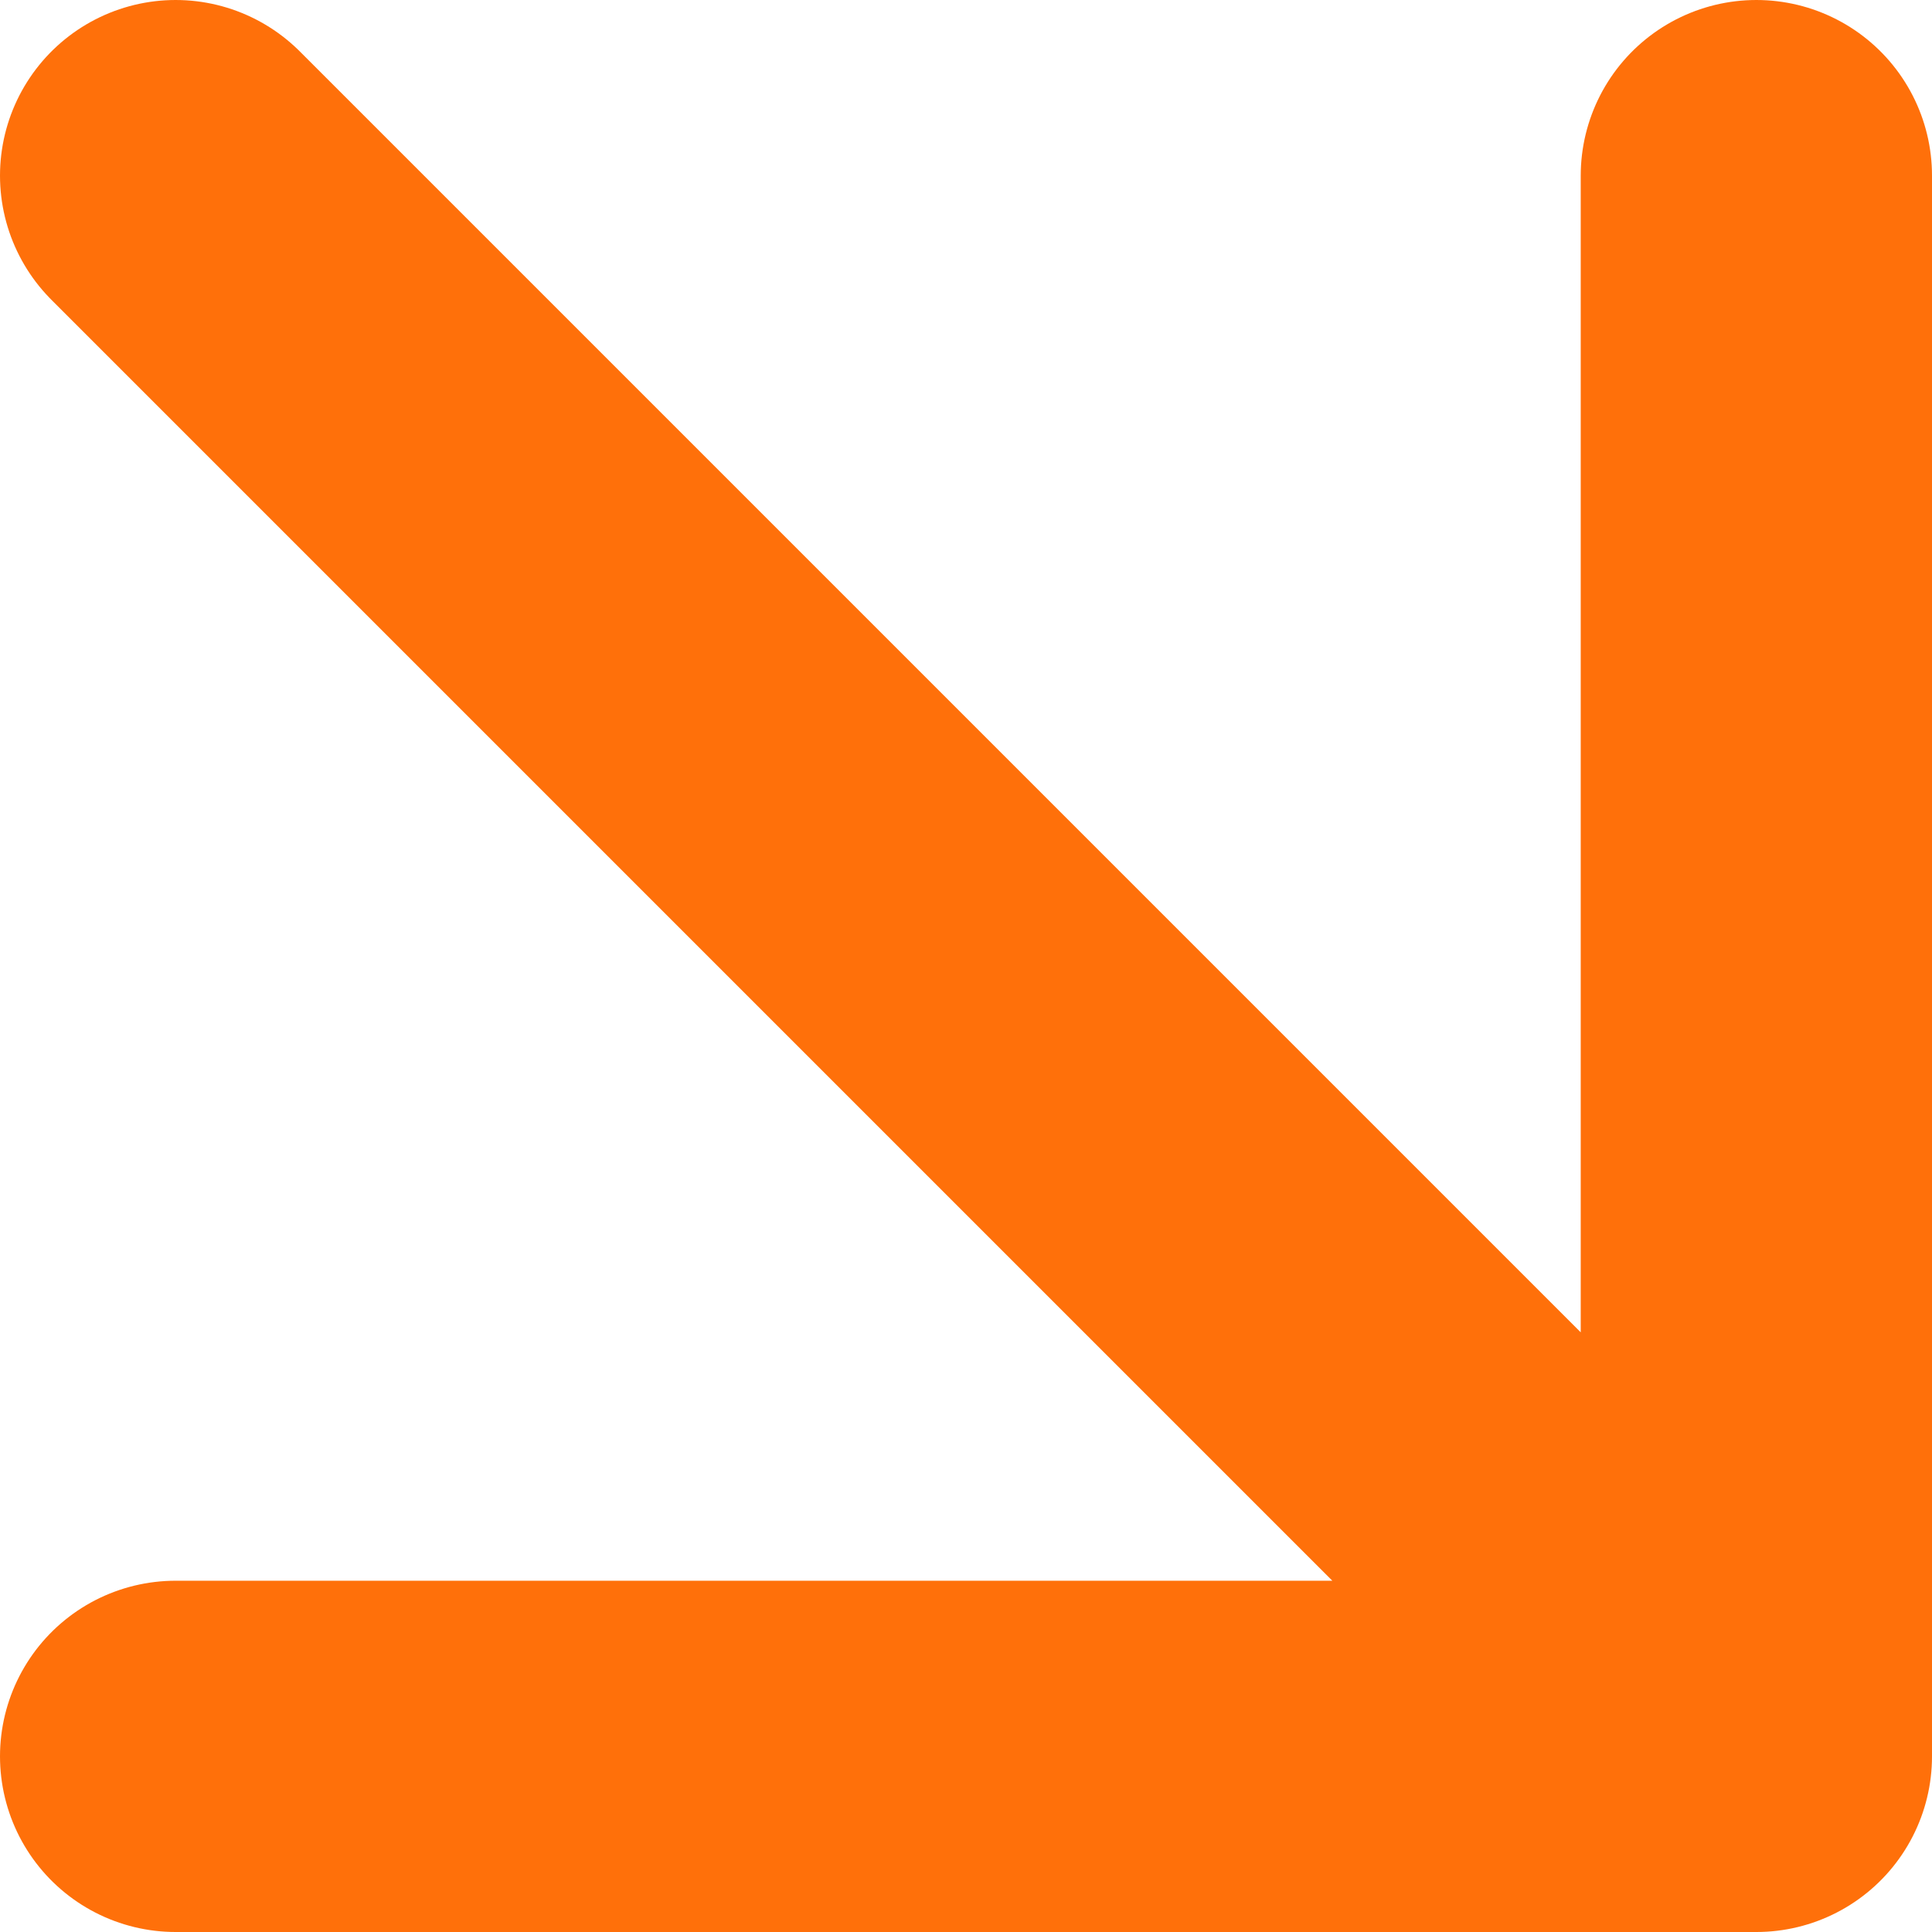 <?xml version="1.0" encoding="UTF-8"?> <svg xmlns="http://www.w3.org/2000/svg" width="11" height="11" viewBox="0 0 11 11" fill="none"><path d="M1 1L10 10M10 10V1M10 10H1" stroke="#FF700A" stroke-width="2" stroke-linecap="round" stroke-linejoin="round"></path></svg> 